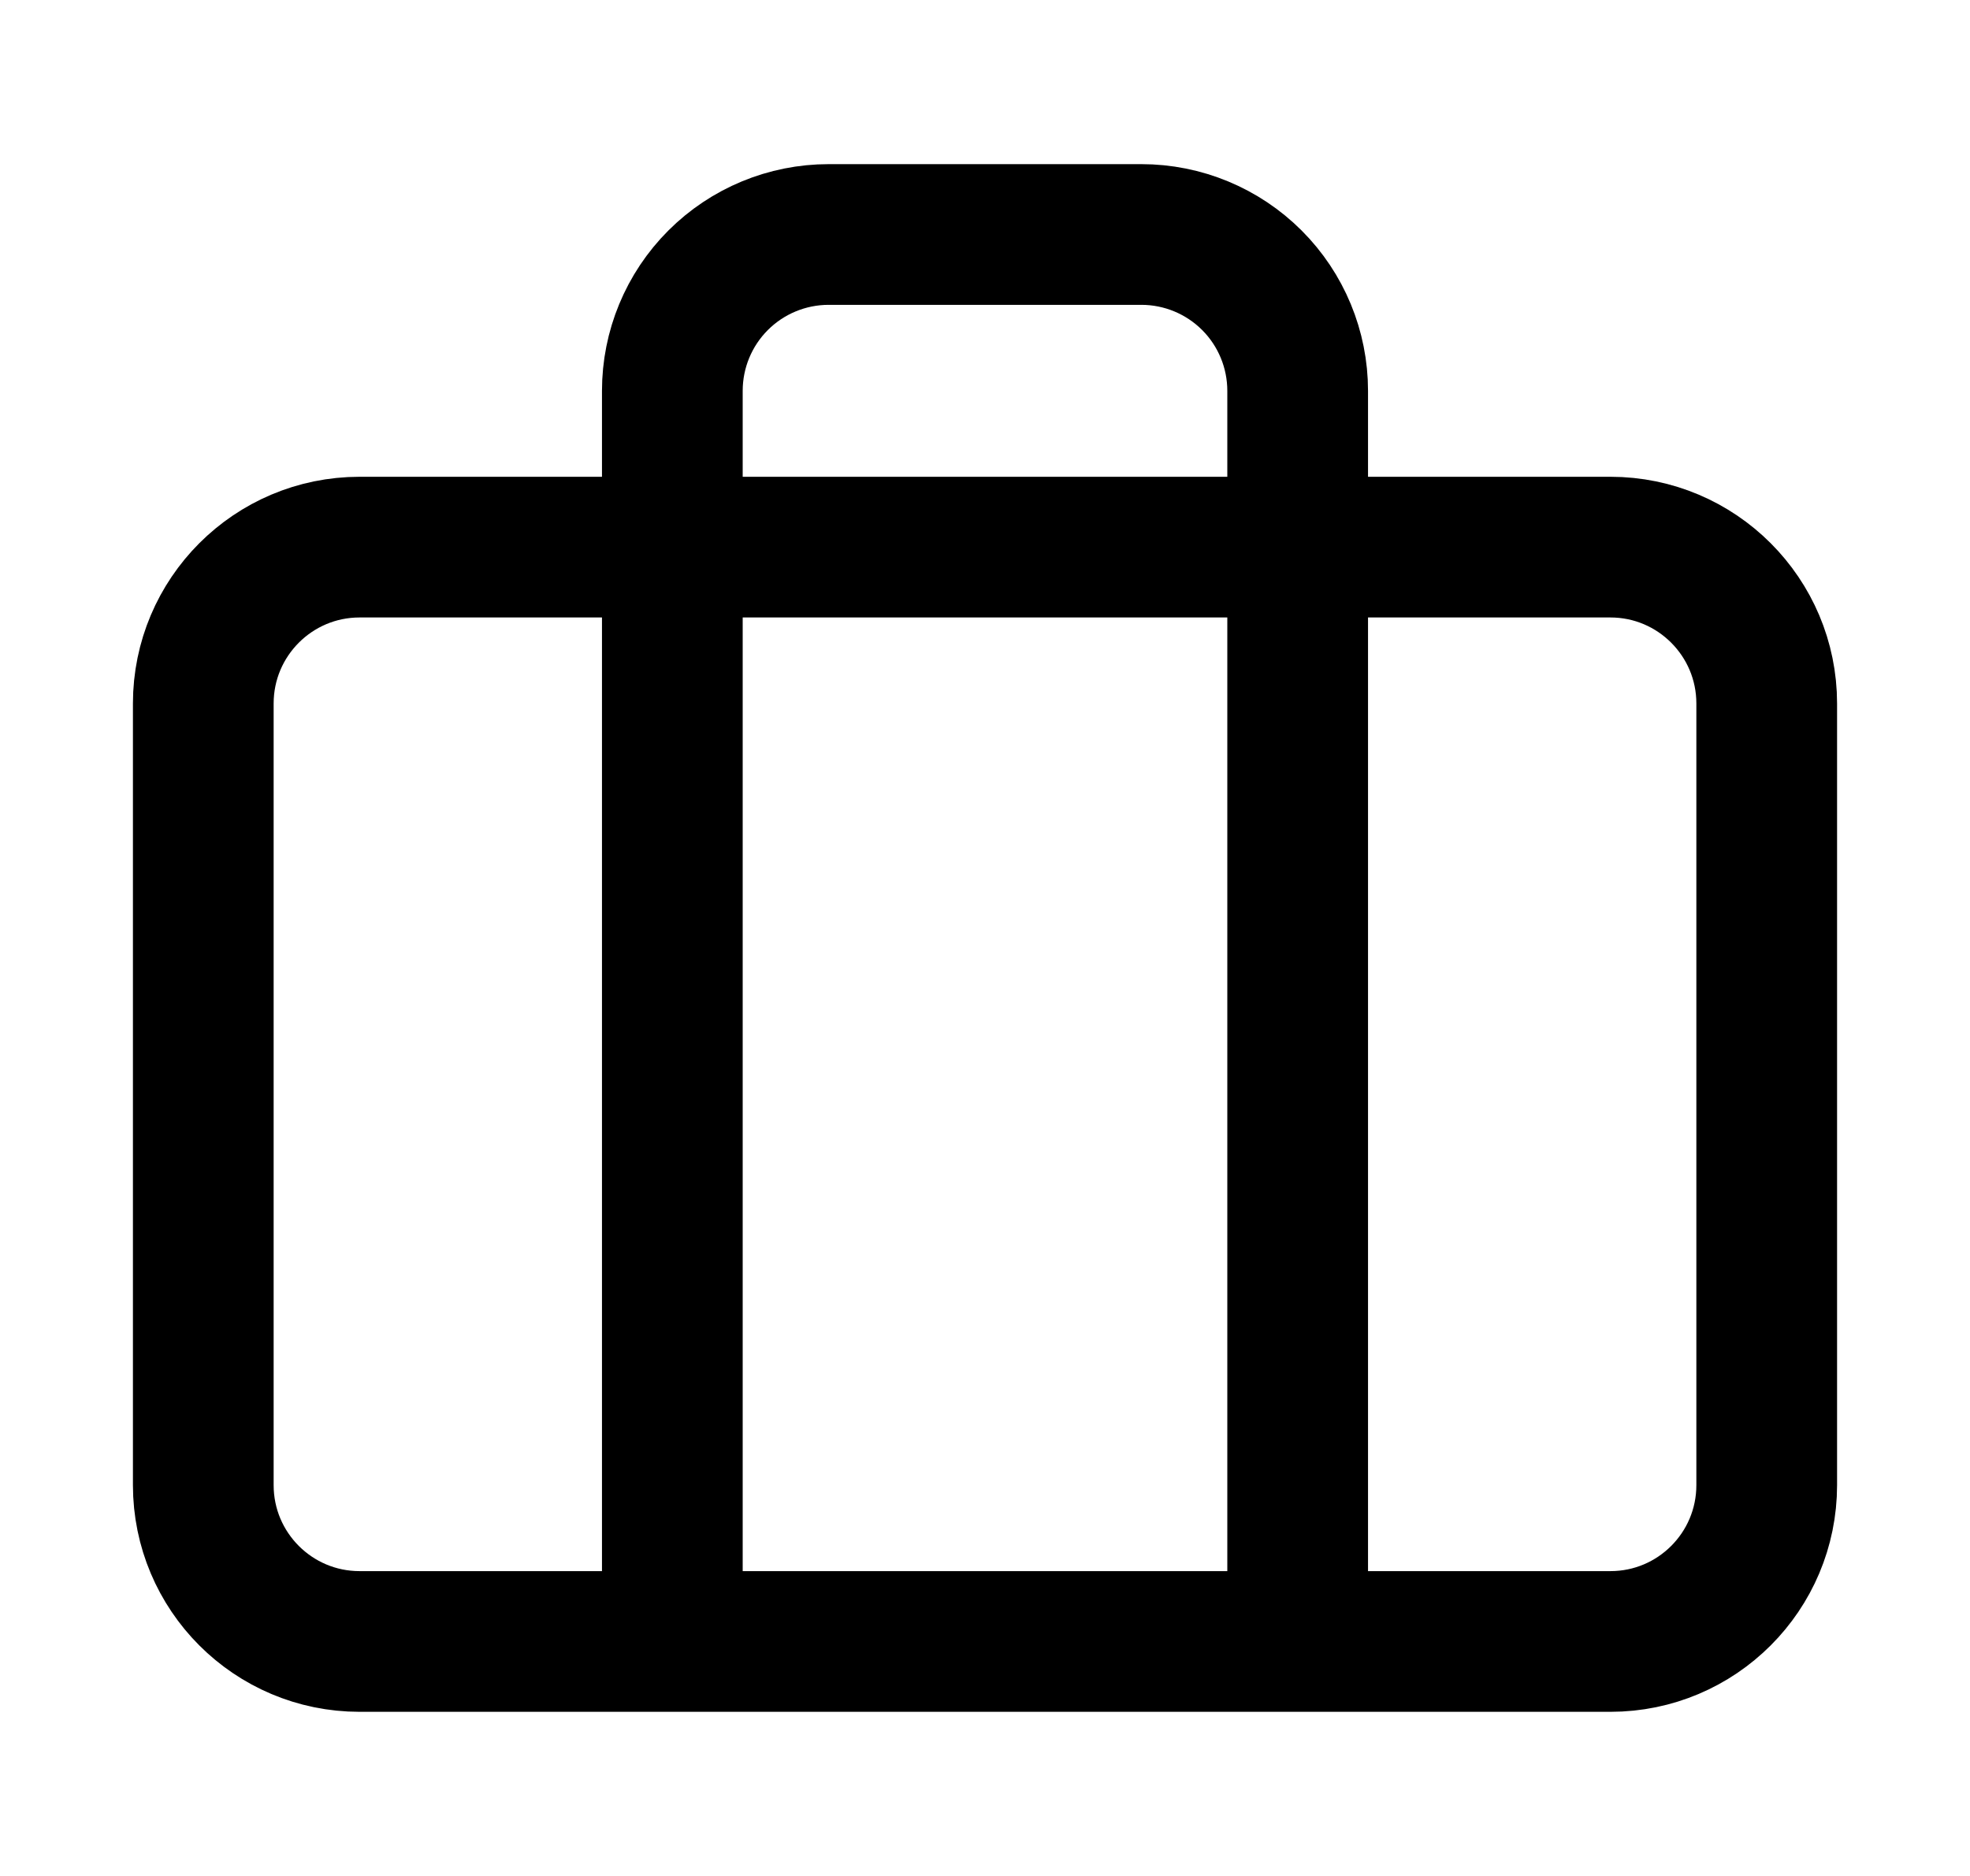 <svg width="21" height="20" viewBox="0 0 21 20" fill="none" xmlns="http://www.w3.org/2000/svg">
<path d="M13.833 17.5V4.167C13.833 3.725 13.658 3.301 13.345 2.988C13.033 2.676 12.609 2.5 12.167 2.5H8.833C8.391 2.5 7.967 2.676 7.655 2.988C7.342 3.301 7.167 3.725 7.167 4.167V17.5M3.833 5.833H17.167C18.087 5.833 18.833 6.58 18.833 7.5V15.833C18.833 16.754 18.087 17.5 17.167 17.5H3.833C2.913 17.5 2.167 16.754 2.167 15.833V7.5C2.167 6.58 2.913 5.833 3.833 5.833Z" stroke="black" stroke-width="1.5" stroke-linecap="round" stroke-linejoin="round"/>
</svg>
